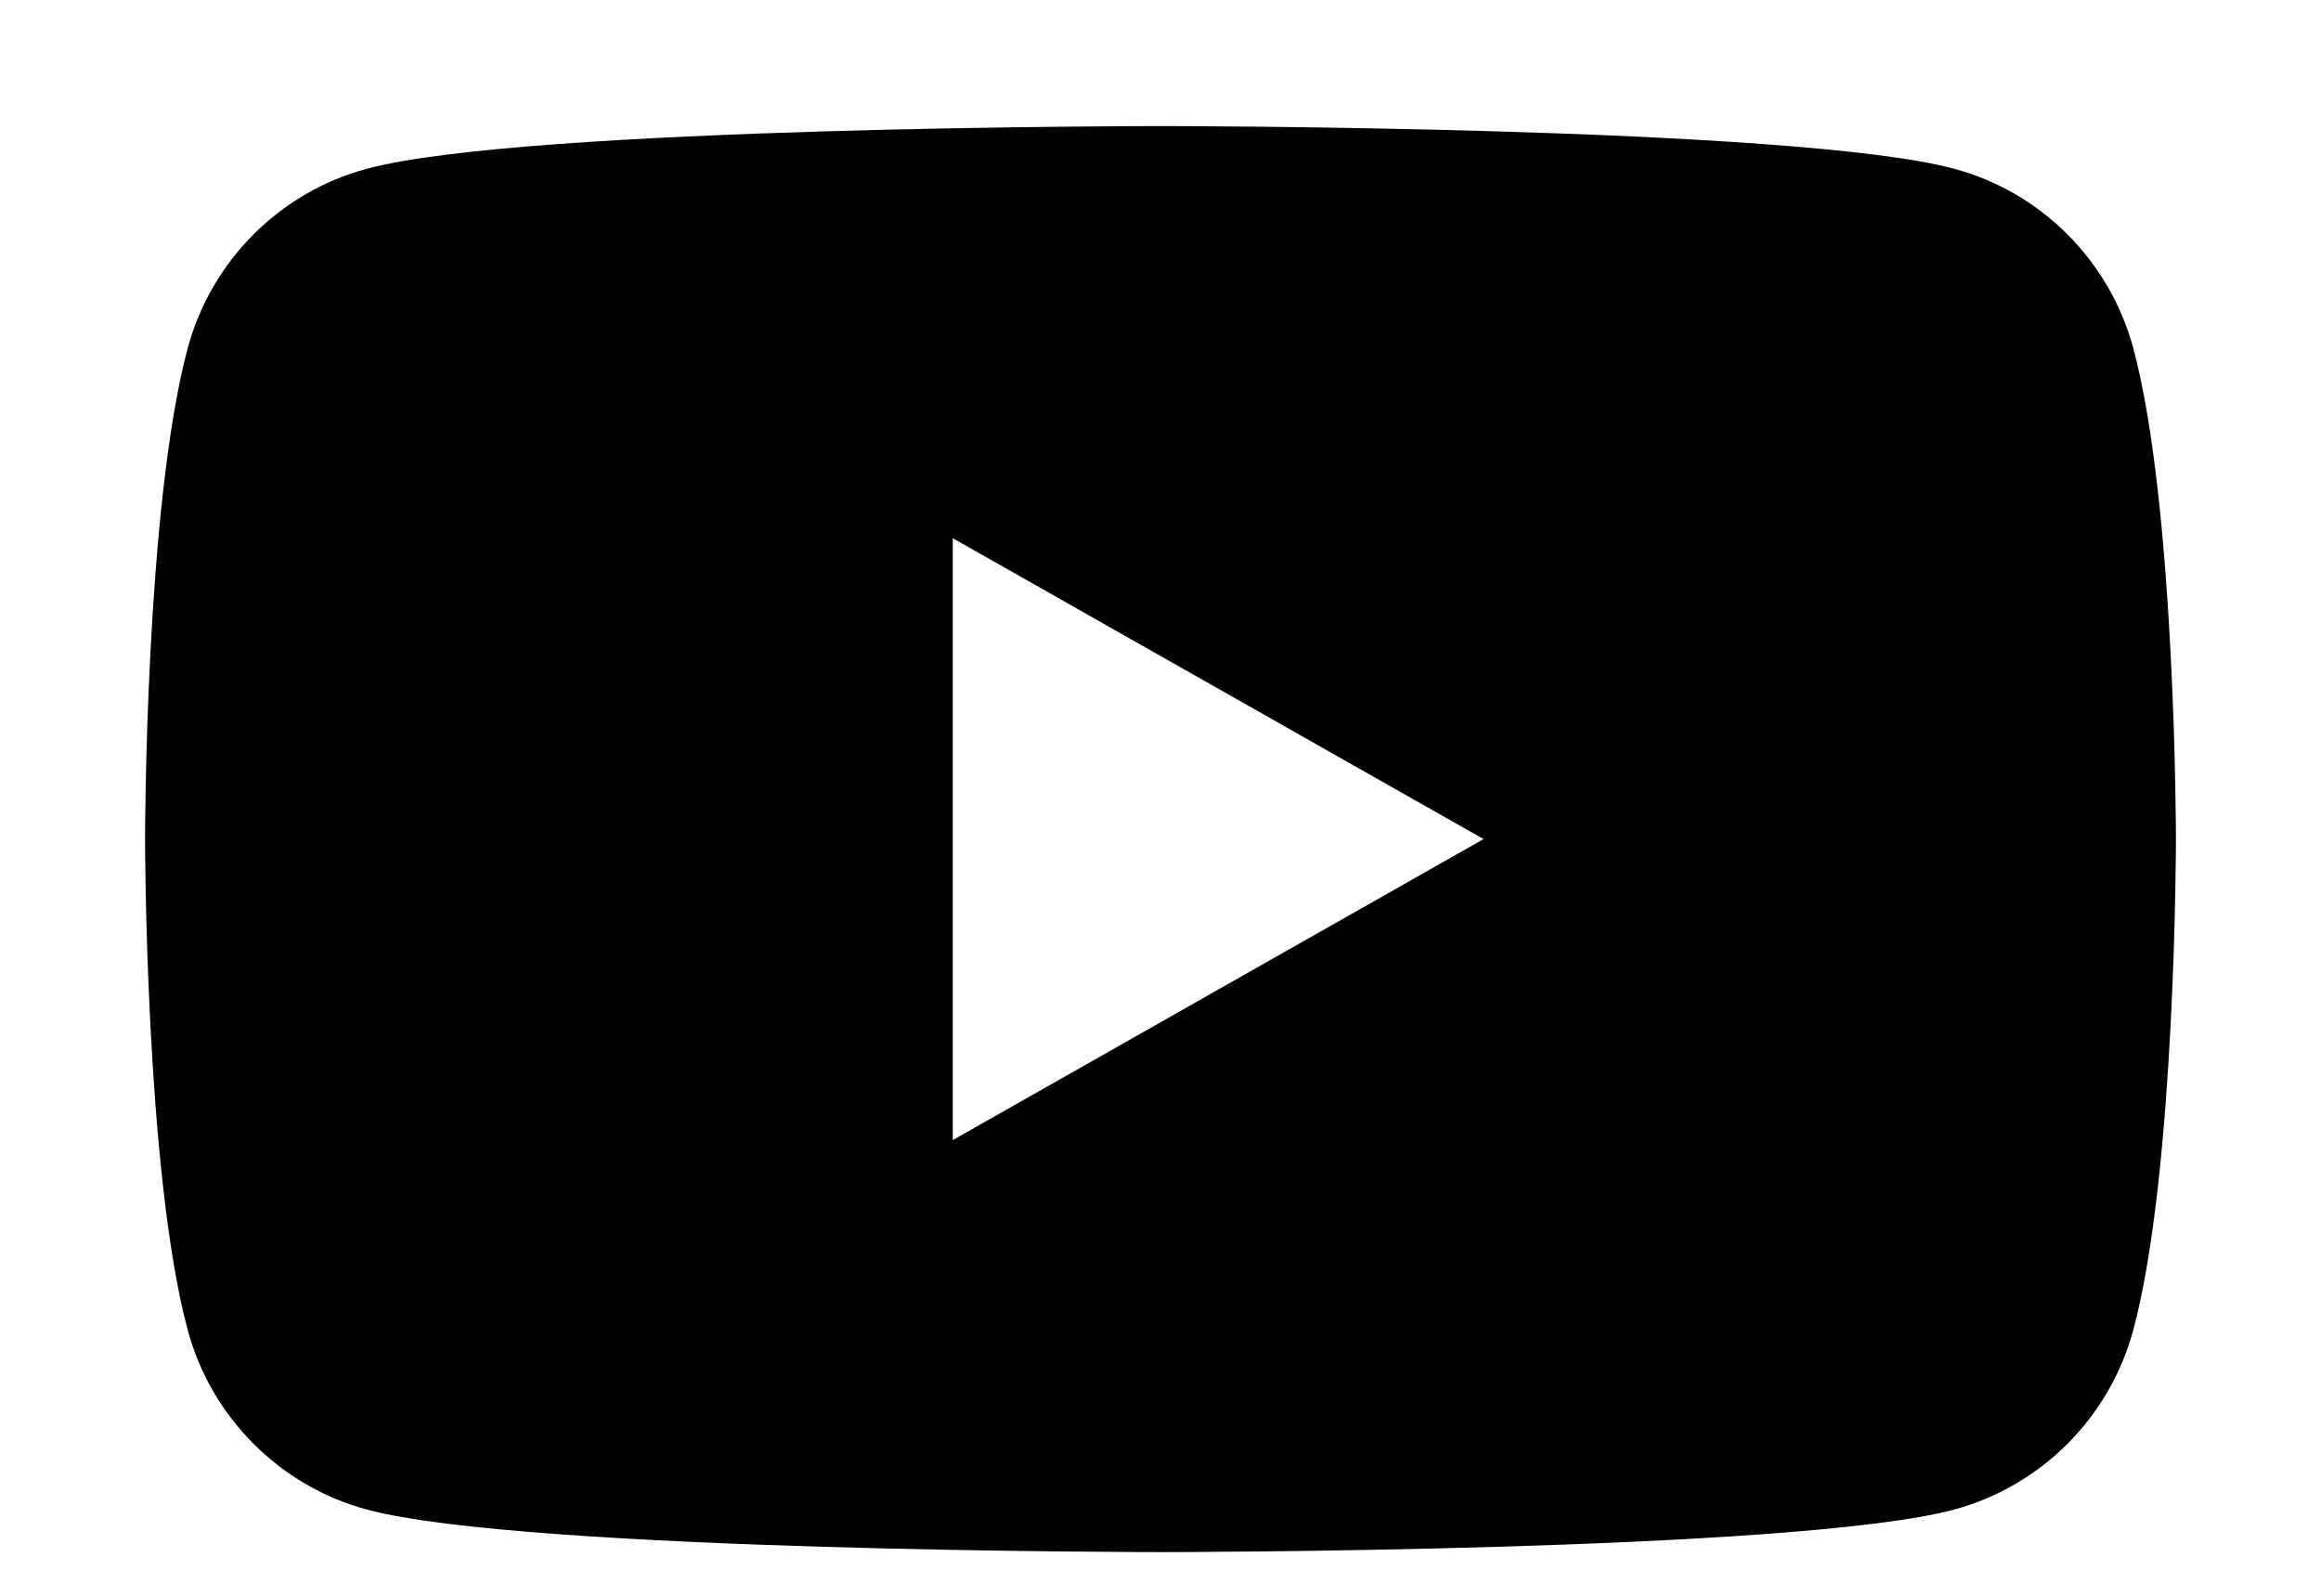 <svg width="16" height="11" viewBox="0 0 16 11" fill="none" xmlns="http://www.w3.org/2000/svg">
<g clip-path="url(#clip0_2648_938)">
<path d="M6.568 7.859V3.71L10.227 5.784L6.568 7.859ZM14.707 2.404C14.546 1.8 14.072 1.324 13.47 1.163C12.378 0.869 8 0.869 8 0.869C8 0.869 3.622 0.869 2.53 1.163C1.928 1.324 1.454 1.8 1.293 2.404C1 3.499 1 5.784 1 5.784C1 5.784 1 8.069 1.293 9.164C1.454 9.768 1.928 10.244 2.53 10.406C3.622 10.699 8 10.699 8 10.699C8 10.699 12.378 10.699 13.47 10.406C14.072 10.244 14.546 9.768 14.707 9.164C15 8.069 15 5.784 15 5.784C15 5.784 15 3.499 14.707 2.404Z" fill="black"/>
</g>
<defs>
<clipPath id="clip0_2648_938">
<rect width="14.614" height="10.261" fill="white" transform="translate(0.523 0.693)"/>
</clipPath>
</defs>
</svg>
